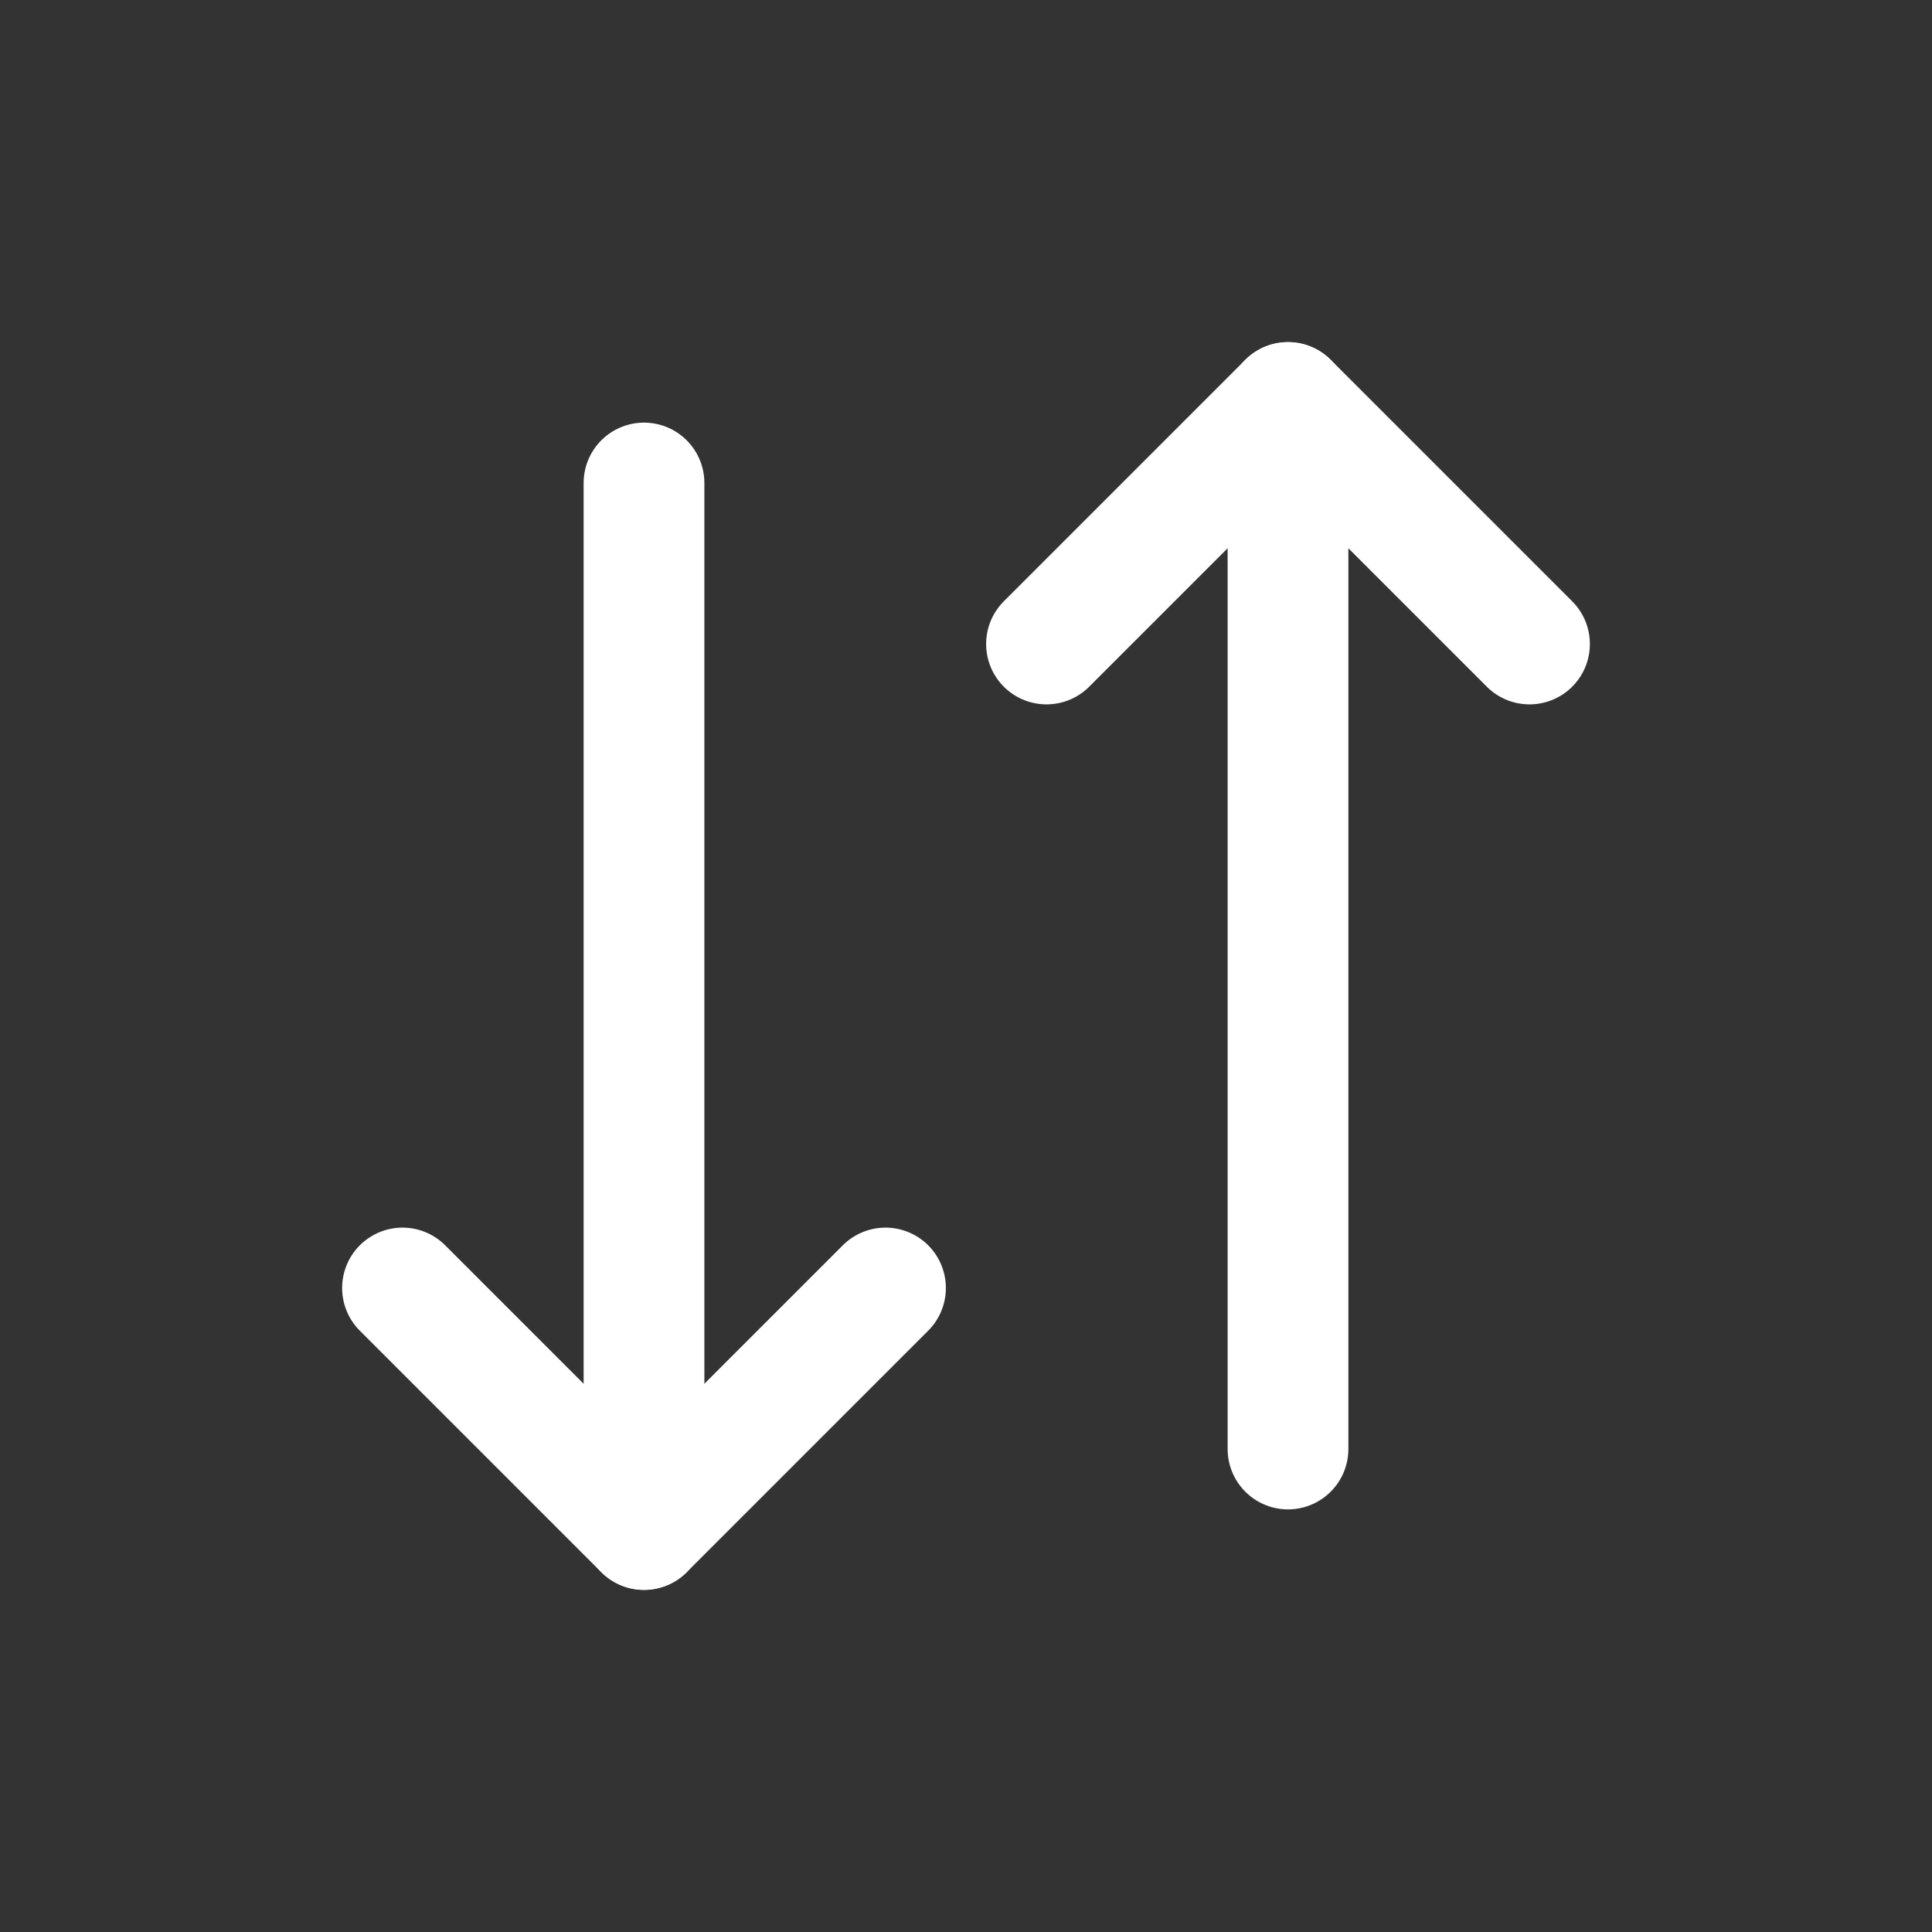 <svg id="Layer_1" data-name="Layer 1" xmlns="http://www.w3.org/2000/svg" viewBox="0 0 24 24"><rect x="0" y="0" width="24" height="24" fill="#333333" stroke="none"/><defs><style>.cls-1{fill:none;stroke:#ffffff;stroke-linecap:round;stroke-linejoin:round;stroke-width:1.5px;}</style></defs><line class="cls-1" x1="8" y1="6" x2="8" y2="19"/><polyline class="cls-1" points="13 8 16 5 19 8"/><polyline class="cls-1" points="11 16 8 19 5 16"/><line class="cls-1" x1="16" y1="18" x2="16" y2="5"/></svg>